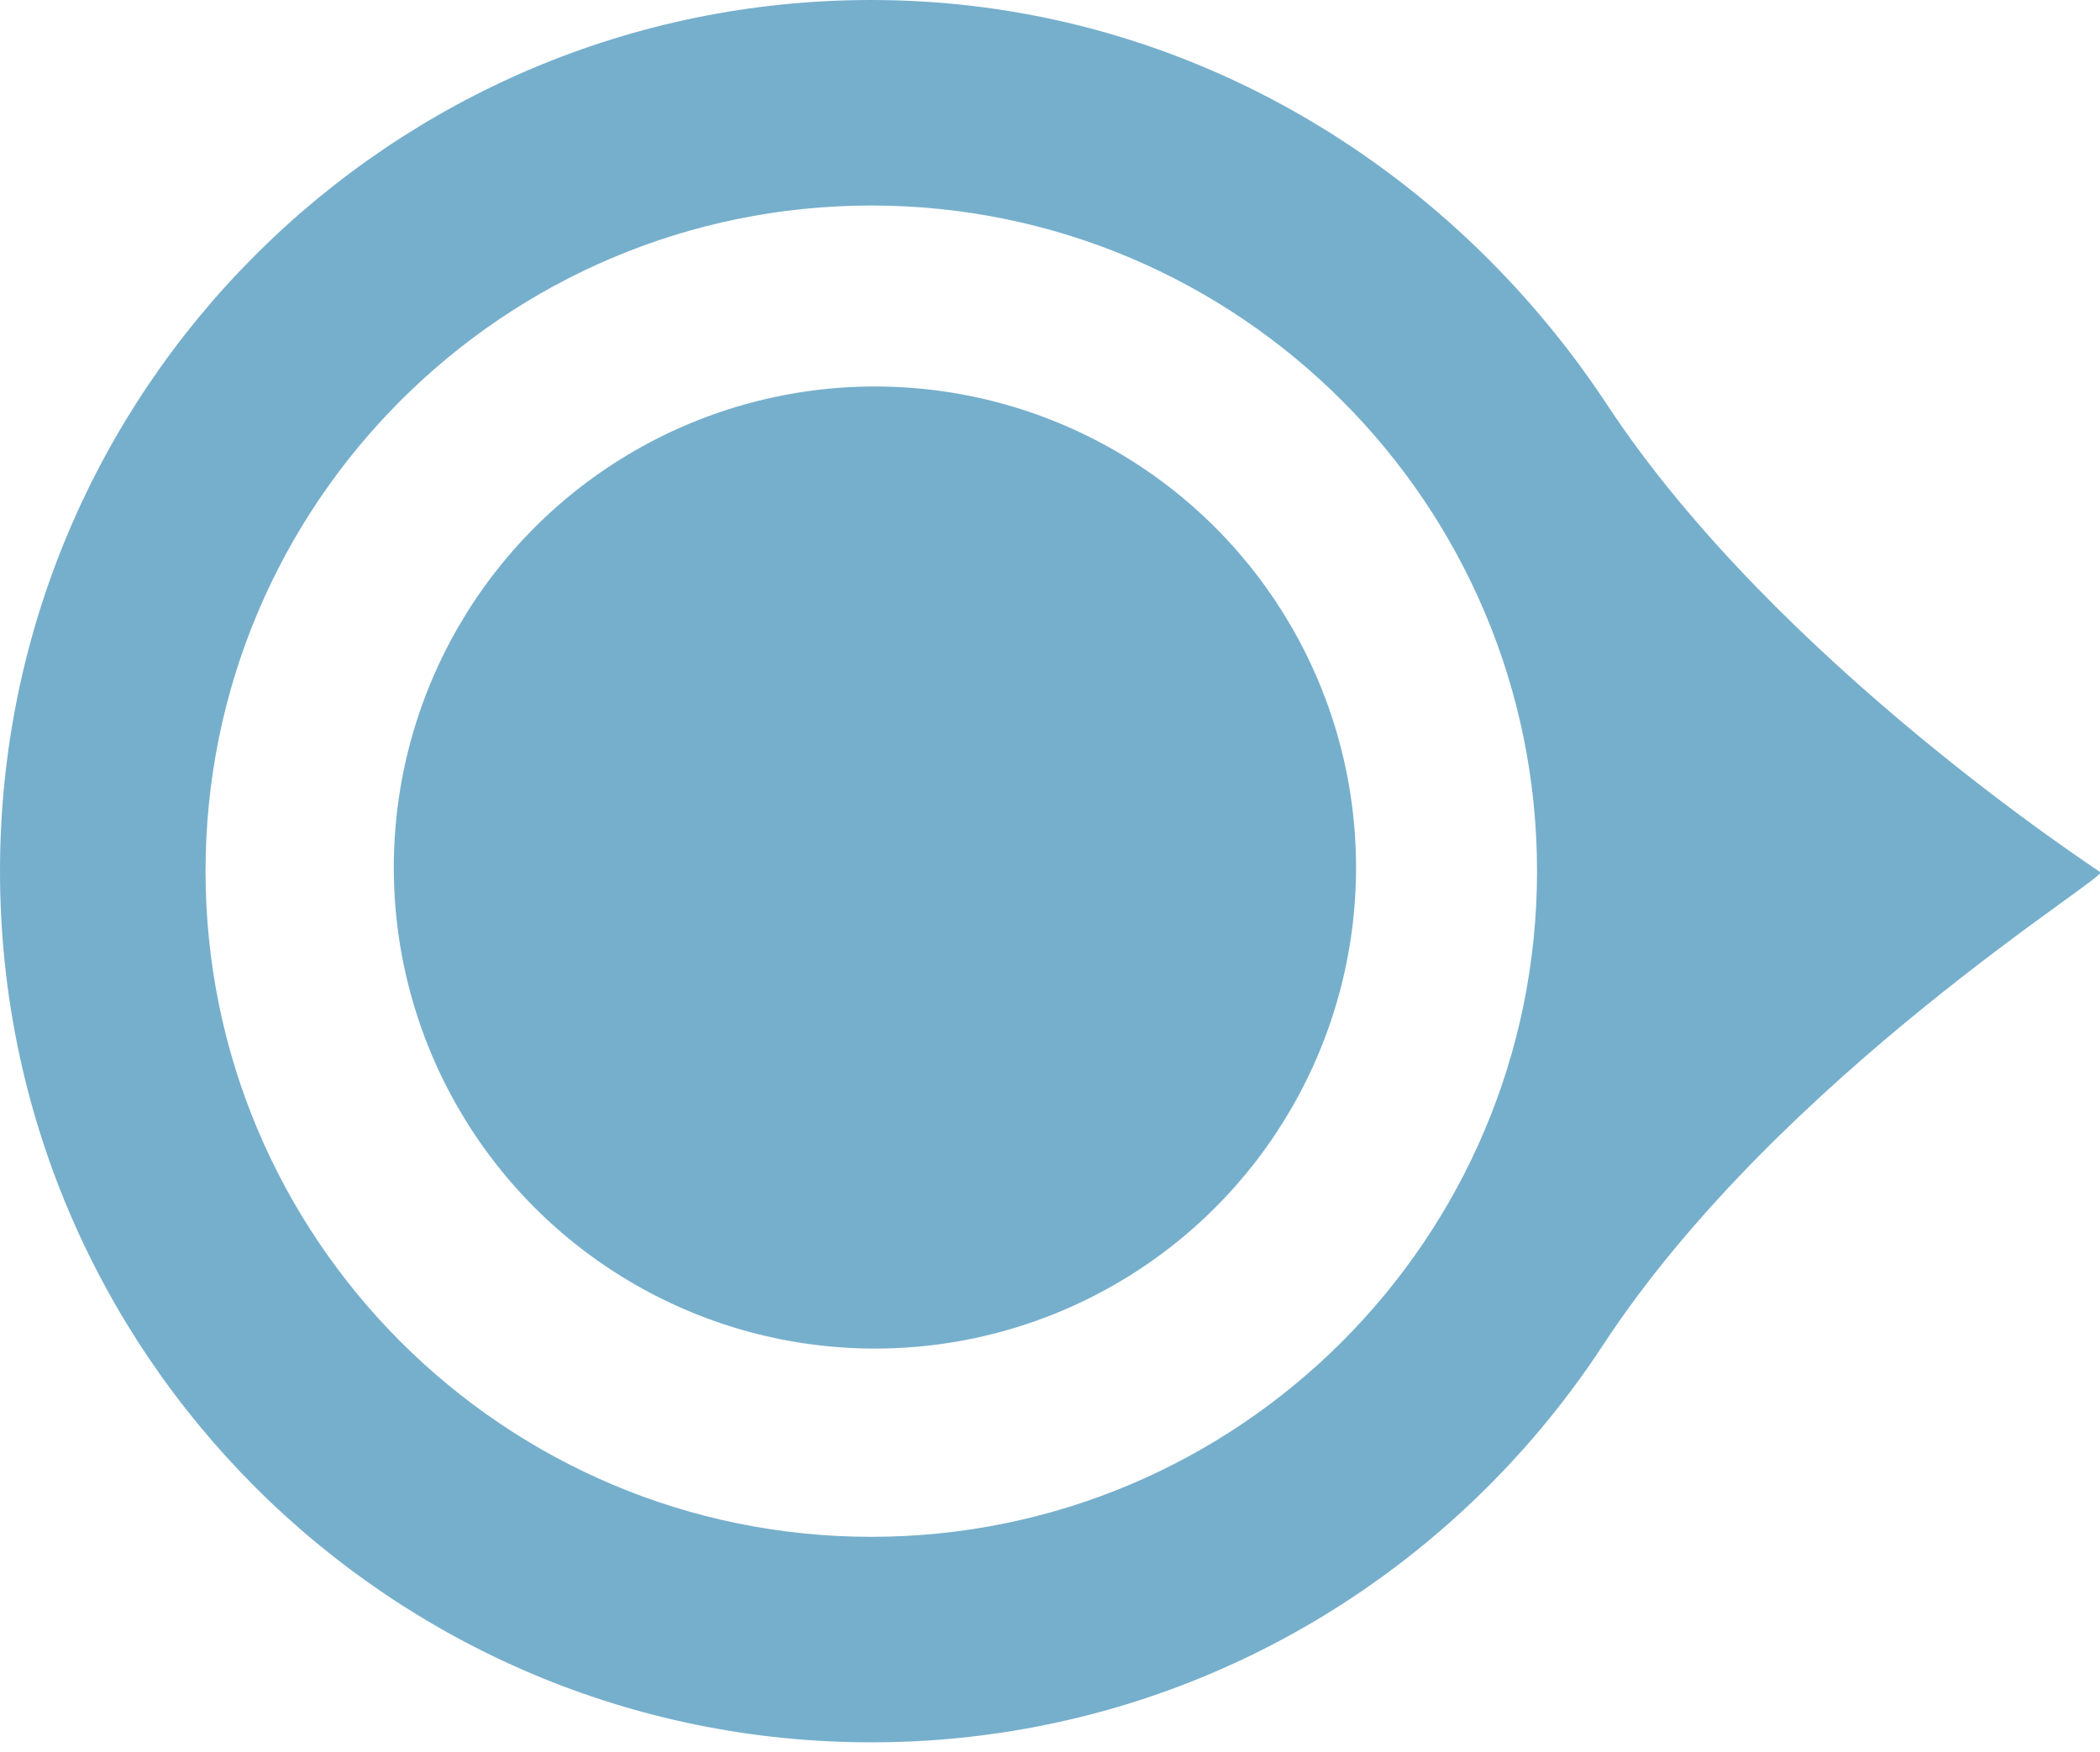 <?xml version="1.0" encoding="utf-8"?>
<!-- Generator: Adobe Illustrator 23.0.3, SVG Export Plug-In . SVG Version: 6.00 Build 0)  -->
<svg version="1.1" id="Layer_1" xmlns="http://www.w3.org/2000/svg" xmlns:xlink="http://www.w3.org/1999/xlink" x="0px" y="0px"
	 viewBox="0 0 230.9 192.7" style="enable-background:new 0 0 230.9 192.7;" xml:space="preserve">
<style type="text/css">
	.st0{fill:#76AFCC;}
</style>
<path class="st0" d="M176.7,44.5C159.3,18.1,129.8,0,95.8,0C42.9,0,0,42.9,0,95.8c0,52.9,42.9,95.8,95.8,95.8
	c33.7,0,63.2-17.4,80.4-43.6c19.5-29.8,56.5-52.1,54.7-52.1C230.9,95.8,195.4,72.9,176.7,44.5z M95.8,169
	c-40.4,0-73.2-32.8-73.2-73.2s32.8-73.2,73.2-73.2S169,55.4,169,95.8S136.2,169,95.8,169z"/>
<circle class="st0" cx="96.2" cy="95.4" r="52.9"/>
</svg>
